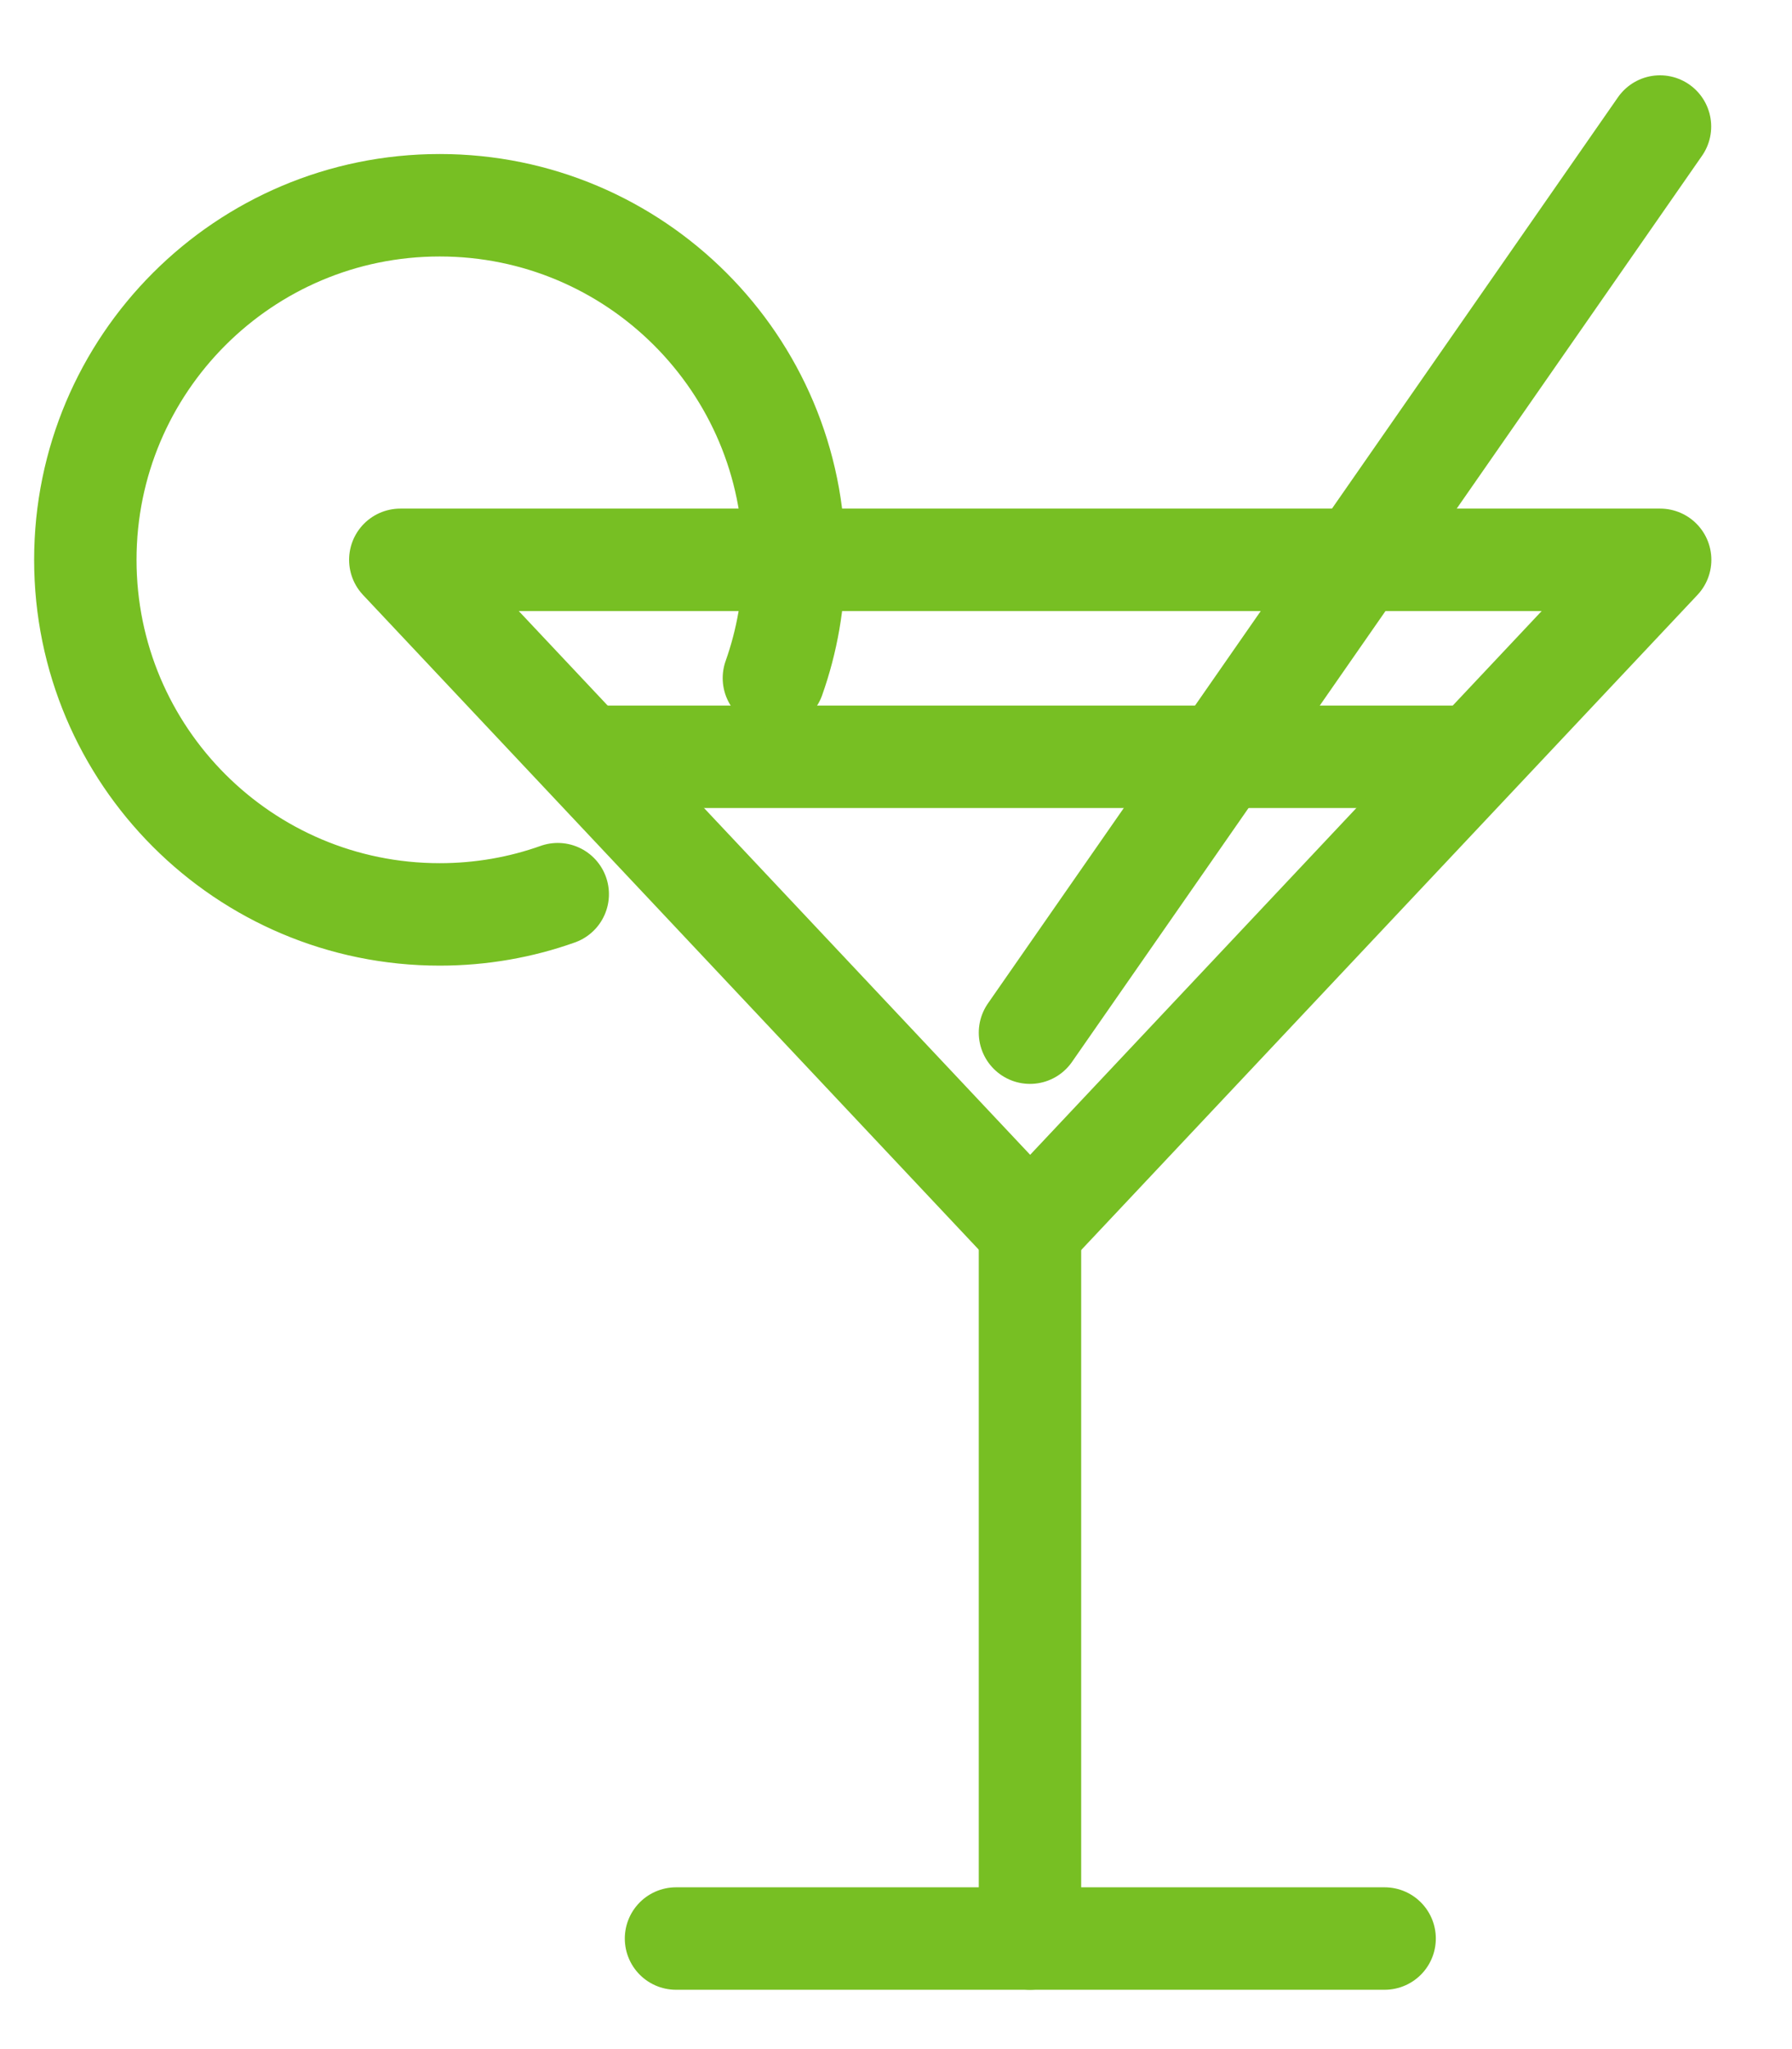 <?xml version="1.0" encoding="UTF-8"?>
<svg xmlns="http://www.w3.org/2000/svg" width="21" height="24" viewBox="0 0 21 24" fill="none">
  <path d="M12.07 14.401V22.705" stroke="#77BF23" stroke-width="1.2" stroke-miterlimit="10" stroke-linecap="round"></path>
  <path d="M16.226 22.705H7.922" stroke="#77BF23" stroke-width="1.2" stroke-miterlimit="10" stroke-linecap="round"></path>
  <path d="M19.453 1.482L12.07 12.095" stroke="#77BF23" stroke-width="1.2" stroke-miterlimit="10" stroke-linecap="round"></path>
  <path d="M7 8.864H17.151" stroke="#77BF23" stroke-width="1.2" stroke-miterlimit="10" stroke-linecap="round"></path>
  <path d="M6.536 10.473C6.104 10.627 5.637 10.71 5.153 10.71C2.859 10.71 1 8.85 1 6.557C1 4.264 2.859 2.404 5.153 2.404C7.446 2.404 9.306 4.264 9.306 6.557C9.306 7.043 9.223 7.508 9.069 7.942" stroke="#77BF23" stroke-width="1.2" stroke-miterlimit="10" stroke-linecap="round"></path>
  <path d="M19.455 6.557L12.072 14.401L4.691 6.557H19.455Z" stroke="#77BF23" stroke-width="1.2" stroke-linecap="round" stroke-linejoin="round"></path>
</svg>
